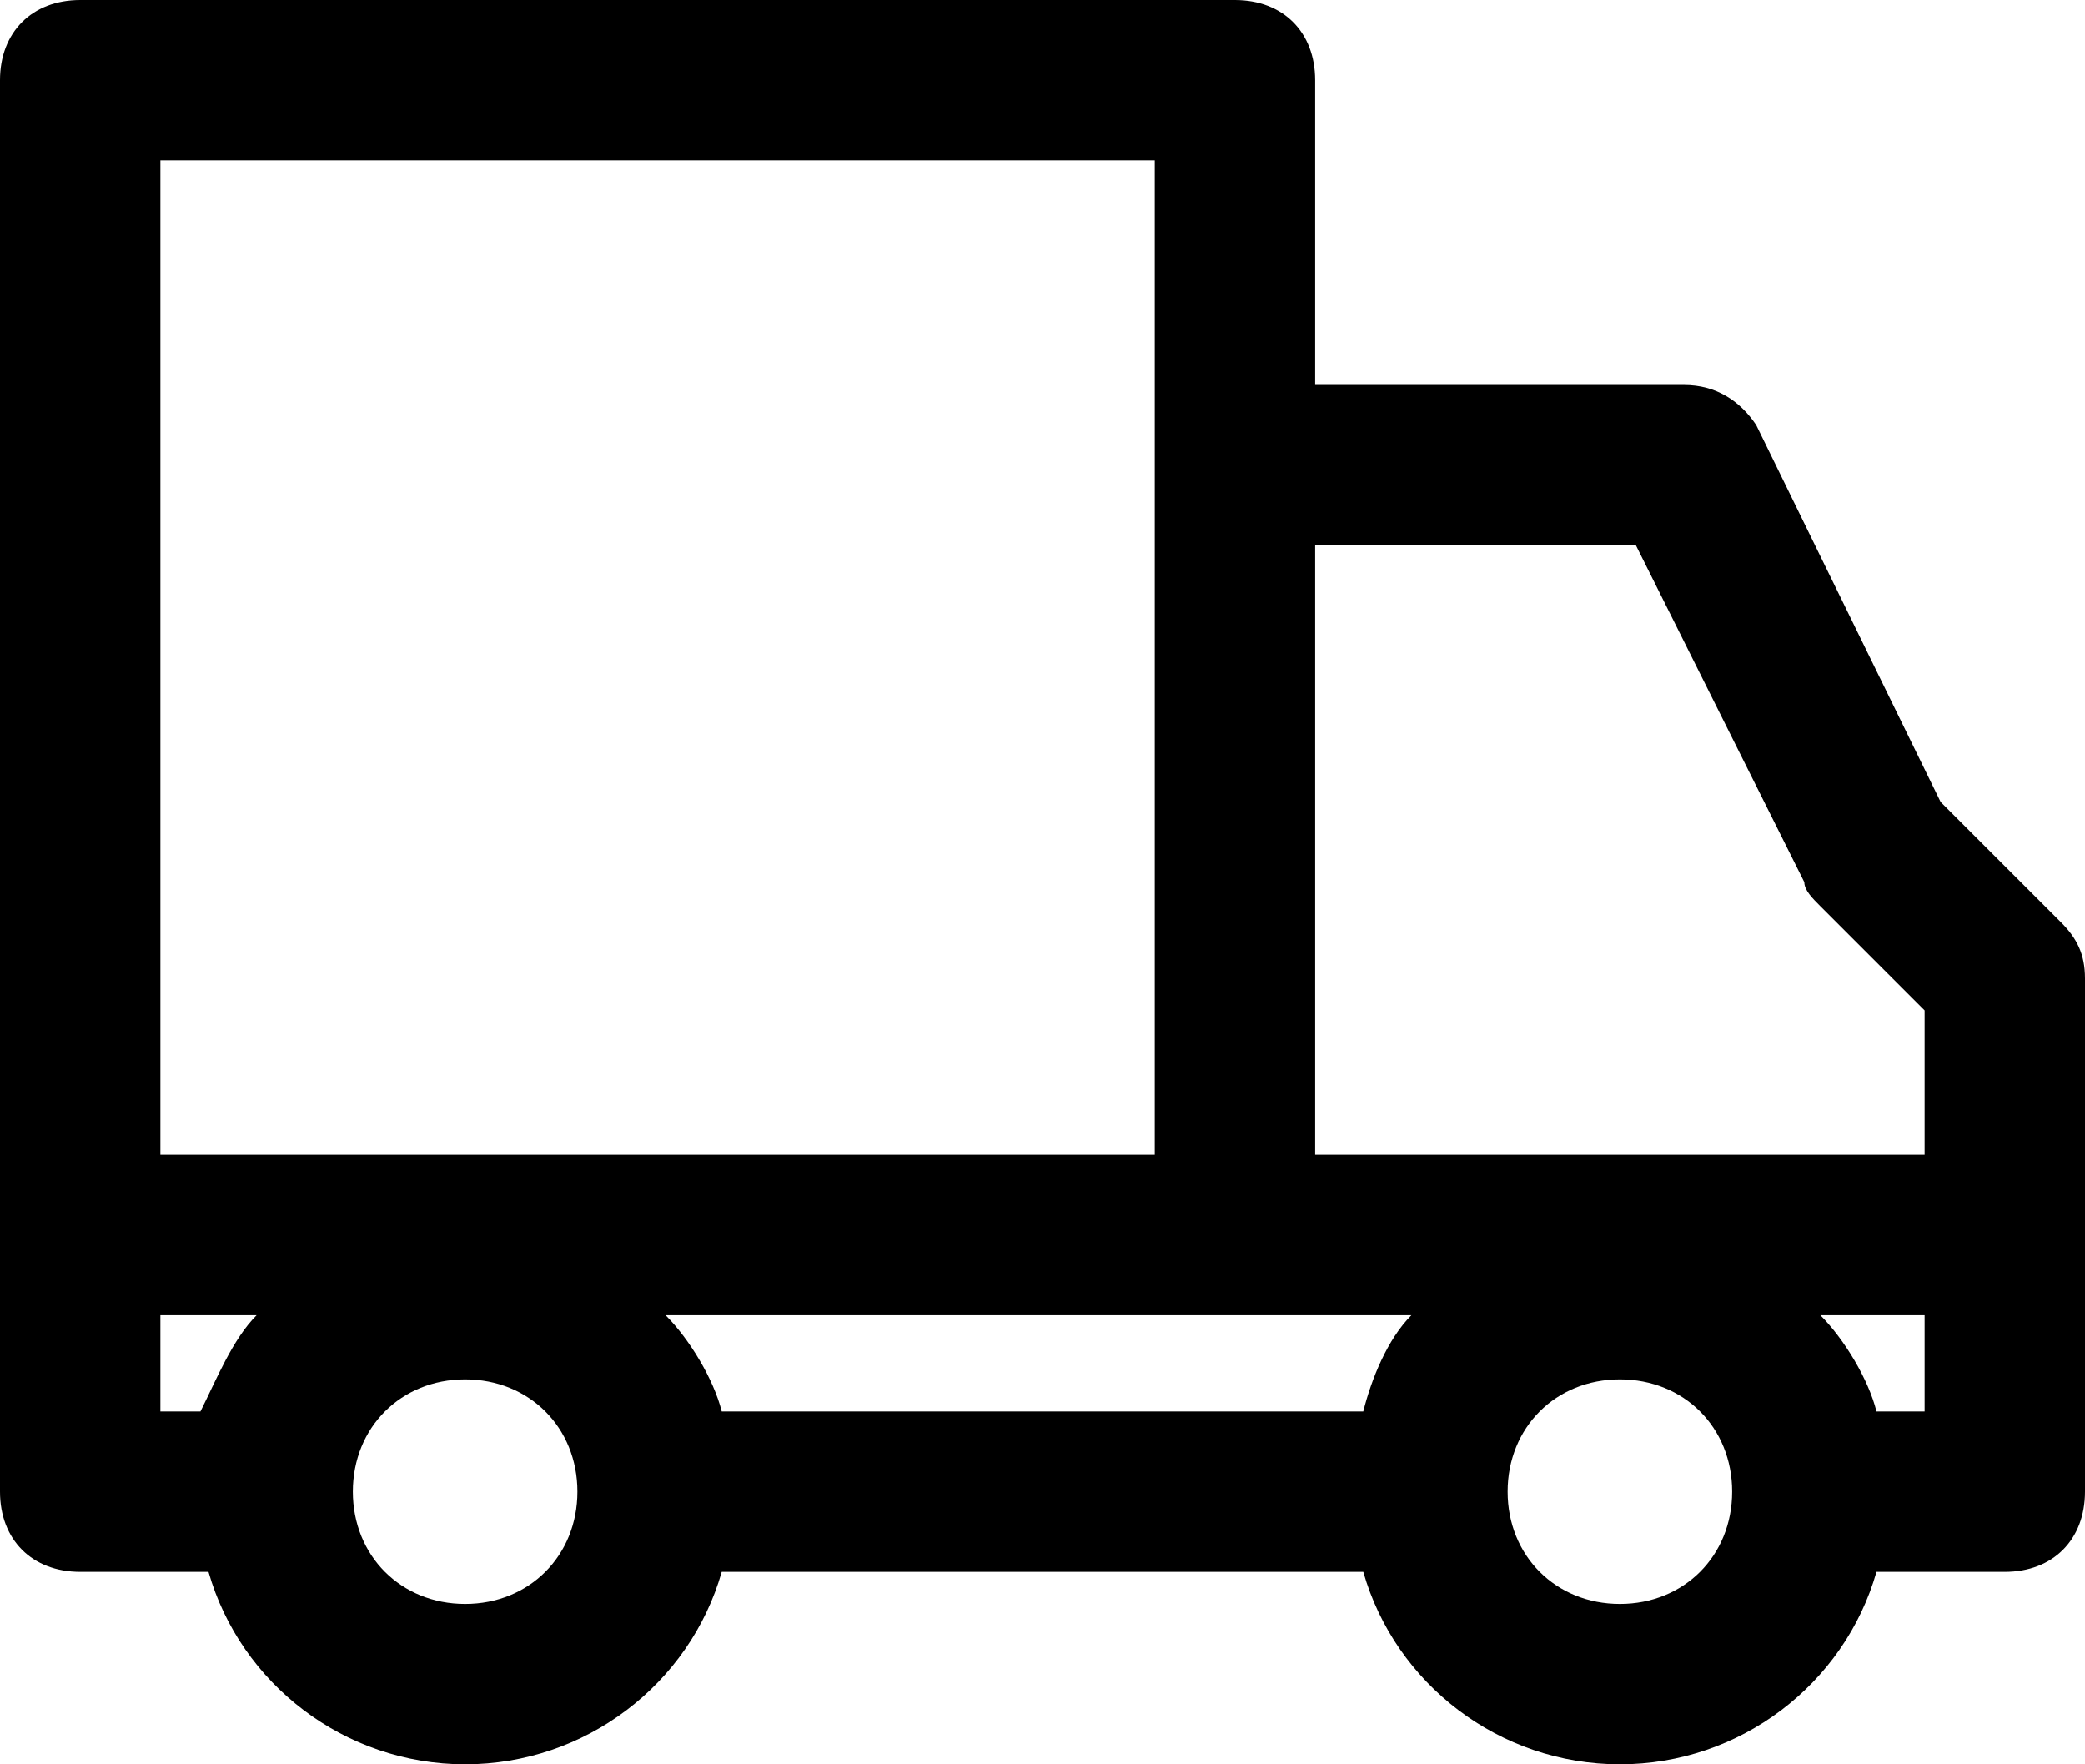 <?xml version="1.0" encoding="utf-8"?>
<!-- Generator: Adobe Illustrator 24.0.2, SVG Export Plug-In . SVG Version: 6.00 Build 0)  -->
<svg version="1.1" id="Layer_1" focusable="false" xmlns="http://www.w3.org/2000/svg" xmlns:xlink="http://www.w3.org/1999/xlink"
	 x="0px" y="0px" viewBox="0 0 26 22" style="enable-background:new 0 0 26 22;" xml:space="preserve">
<path d="M25.7,11.5L24.2,10l-2.3-4.7C21.7,5,21.4,4.8,21,4.8h-4.6V1c0-0.6-0.4-1-1-1H1C0.4,0,0,0.4,0,1v14.4v3.2c0,0.6,0.4,1,1,1
	h1.6C3,21,4.3,22,5.8,22s2.8-1,3.2-2.4h8c0.4,1.4,1.7,2.4,3.2,2.4s2.8-1,3.2-2.4H25c0.6,0,1-0.4,1-1v-3.2v-3.2
	C26,11.9,25.9,11.7,25.7,11.5z M20.4,6.8l2.1,4.2c0,0.1,0.1,0.2,0.2,0.3l1.3,1.3v1.8h-7.6V6.8H20.4z M17,17.6H9
	c-0.1-0.4-0.4-0.9-0.7-1.2h9.3C17.3,16.7,17.1,17.2,17,17.6z M14.4,2v12.4H2V2H14.4z M2,16.4h1.2c-0.3,0.3-0.5,0.8-0.7,1.2H2V16.4z
	 M5.8,20c-0.8,0-1.4-0.6-1.4-1.4s0.6-1.4,1.4-1.4s1.4,0.6,1.4,1.4C7.2,19.4,6.6,20,5.8,20z M20.2,20c-0.8,0-1.4-0.6-1.4-1.4
	s0.6-1.4,1.4-1.4s1.4,0.6,1.4,1.4S21,20,20.2,20z M24,17.6h-0.6c-0.1-0.4-0.4-0.9-0.7-1.2H24V17.6z"/>
</svg>
